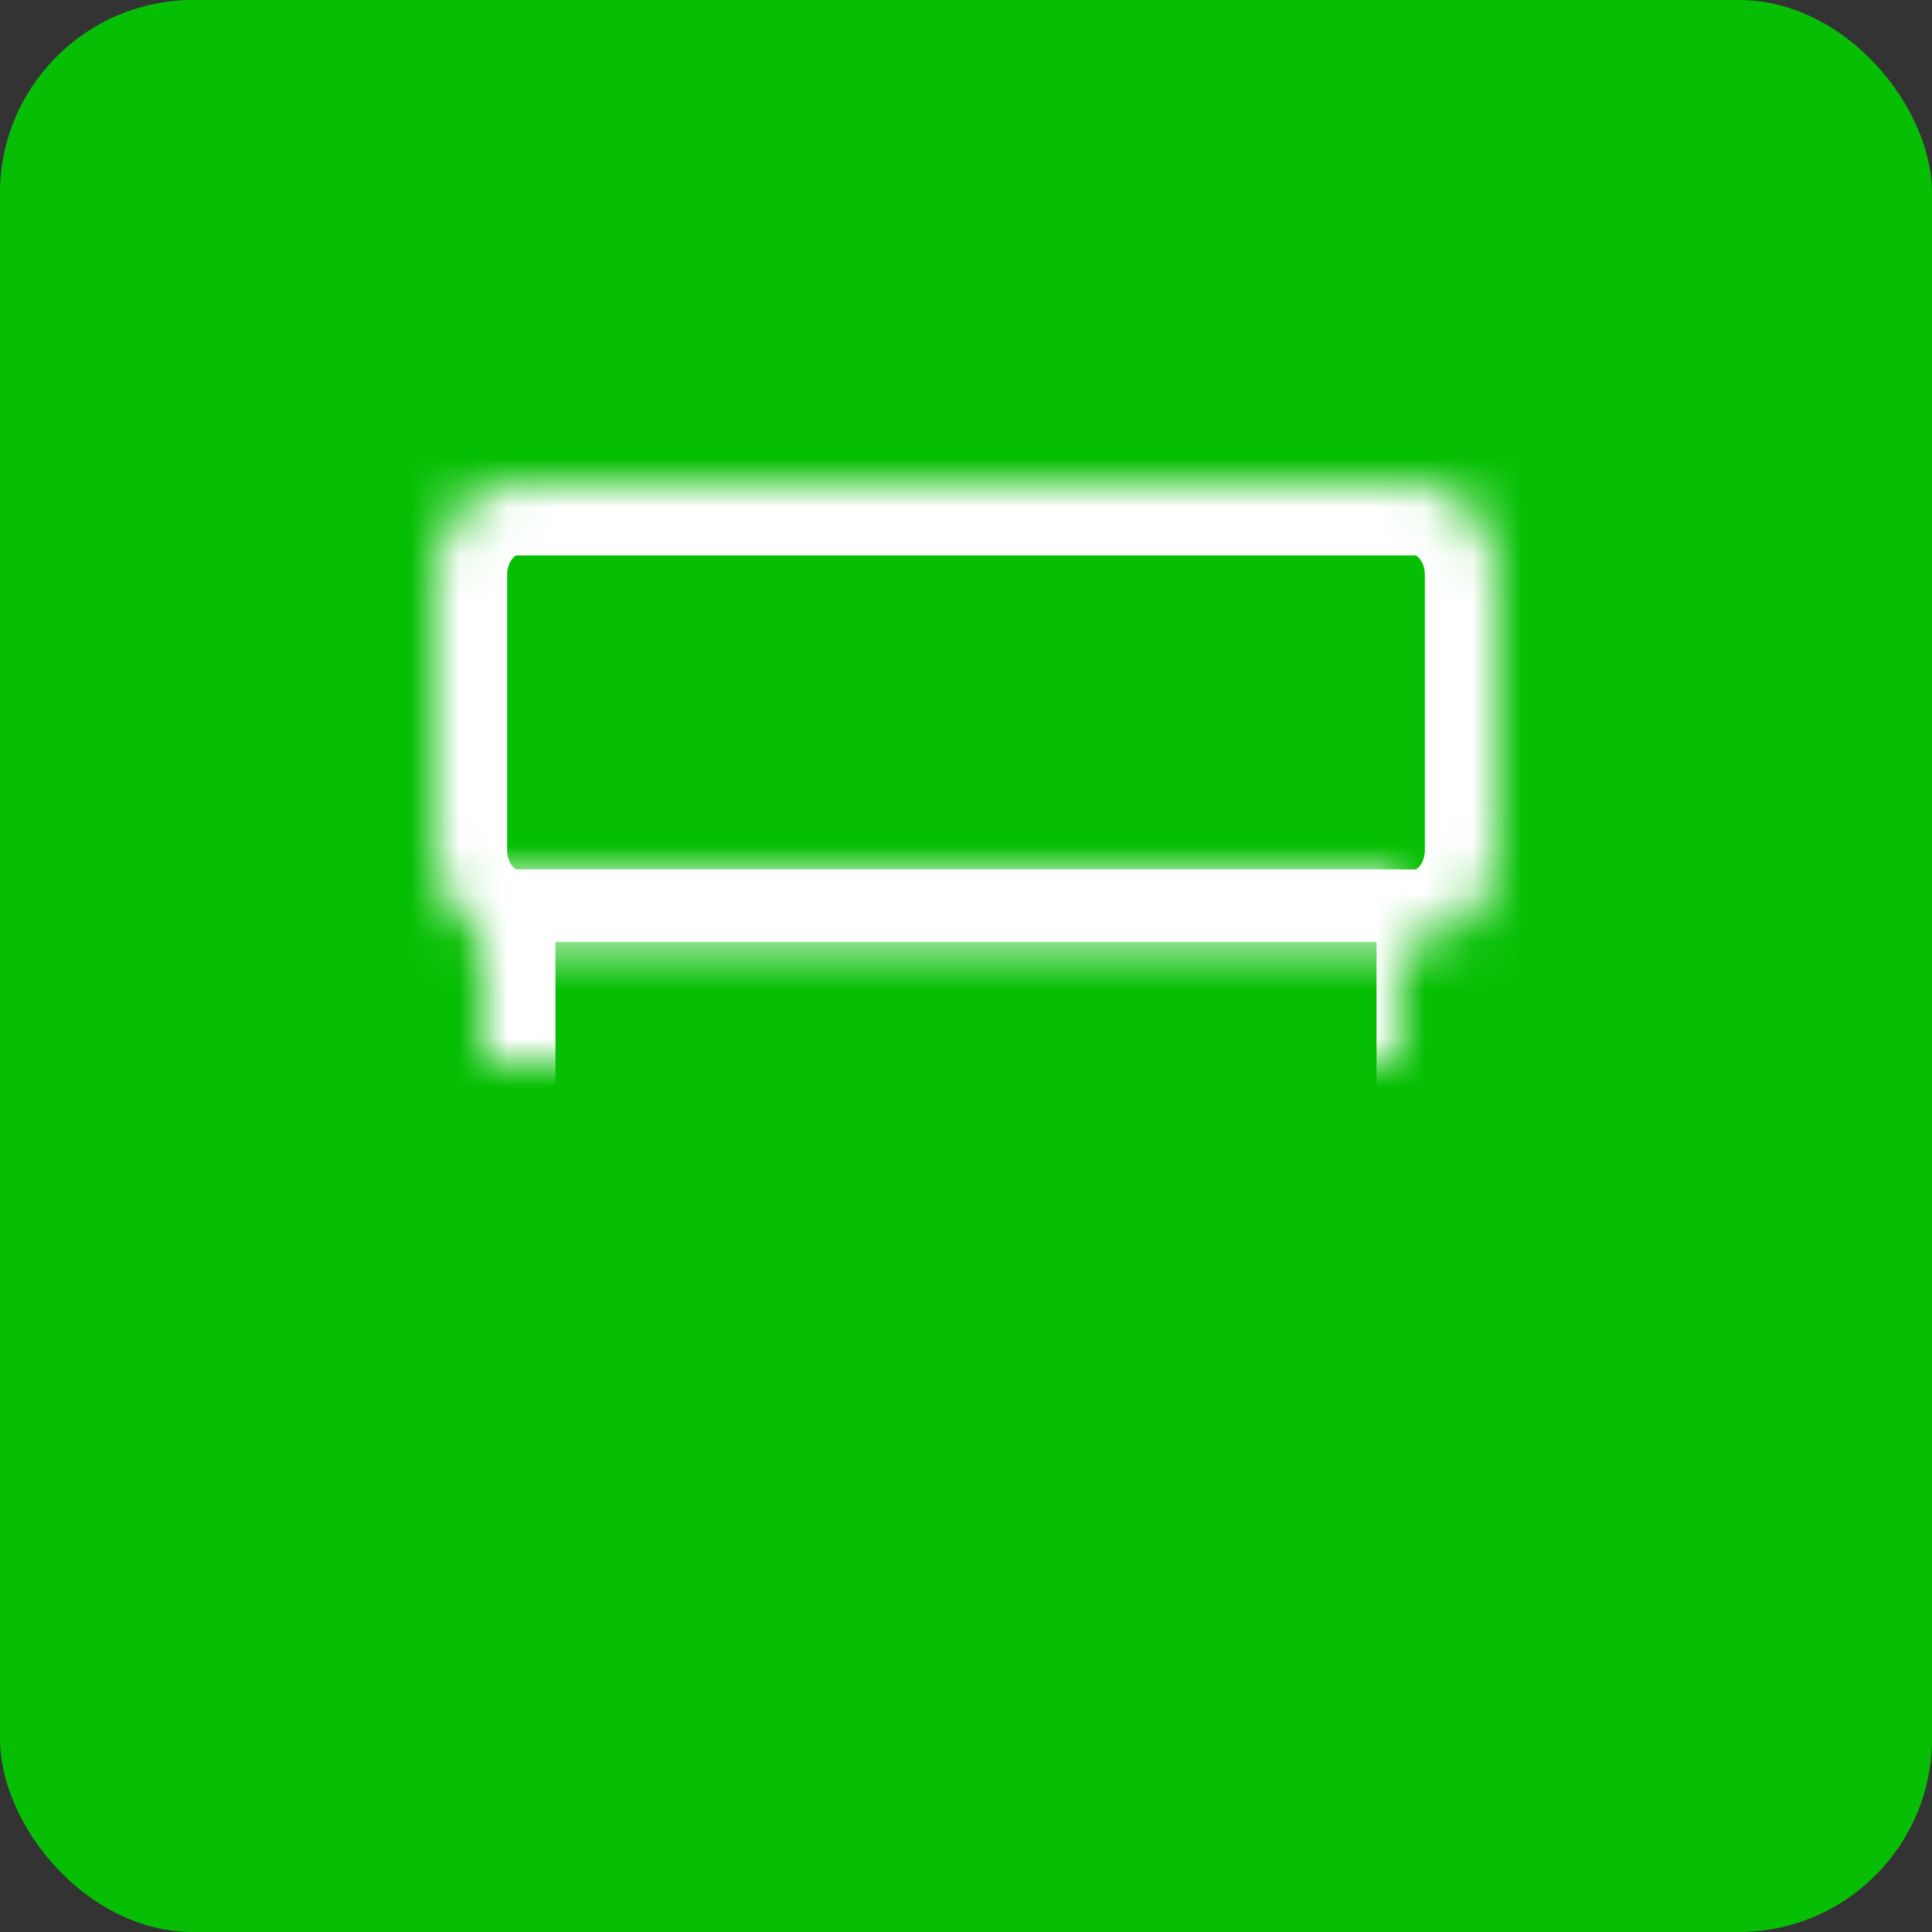 <?xml version="1.0" encoding="UTF-8"?>
<svg width="40px" height="40px" viewBox="0 0 40 40" version="1.1" xmlns="http://www.w3.org/2000/svg" xmlns:xlink="http://www.w3.org/1999/xlink">
    <rect x="0" y="0" width="40" height="40" fill="#333333" stroke="none"/>
    <!-- Generator: sketchtool 42 (36781) - http://www.bohemiancoding.com/sketch -->
    <title>已发货</title>
    <desc>Created with sketchtool.</desc>
    <defs>
        <path d="M20.308,9.5 L1.692,9.5 C0.762,9.5 0,8.645 0,7.6 L0,1.9 C0,0.855 0.762,0 1.692,0 L20.308,0 C21.238,0 22,0.855 22,1.9 L22,7.6 C22,8.645 21.238,9.5 20.308,9.5 L20.308,9.5 Z" id="path-1"></path>
        <mask id="mask-2" maskContentUnits="userSpaceOnUse" maskUnits="objectBoundingBox" x="0" y="0" width="22" height="9.5" fill="white">
            <use xlink:href="#path-1"></use>
        </mask>
        <path d="M19.182,20 L2.818,20 C1.818,20 1,19.1 1,18 L1,8 L21,8 L21,18 C21,19.1 20.182,20 19.182,20 L19.182,20 Z" id="path-3"></path>
        <mask id="mask-4" maskContentUnits="userSpaceOnUse" maskUnits="objectBoundingBox" x="0" y="0" width="20" height="12" fill="white">
            <use xlink:href="#path-3"></use>
        </mask>
        <polygon id="path-5" points="8 16 11 13.714 14 16 14 0 8 0"></polygon>
        <mask id="mask-6" maskContentUnits="userSpaceOnUse" maskUnits="objectBoundingBox" x="0" y="0" width="6" height="16" fill="white">
            <use xlink:href="#path-5"></use>
        </mask>
    </defs>
    <g id="Page-1" stroke="none" stroke-width="1" fill="none" fill-rule="evenodd">
        <g id="已发货">
            <rect id="Rectangle-979" fill="#06BF04" x="0" y="0" width="40" height="40" rx="4"></rect>
            <g id="Page-1" transform="translate(9, 10)" stroke="#FFFFFF" stroke-width="3" stroke-linecap="round" stroke-linejoin="round">
                <use id="Stroke-1" mask="url(#mask-2)" xlink:href="#path-1"></use>
                <use id="Stroke-5" mask="url(#mask-4)" xlink:href="#path-3"></use>
                <use id="Stroke-3" mask="url(#mask-6)" fill="#06BF04" xlink:href="#path-5"></use>
            </g>
        </g>
    </g>
</svg>